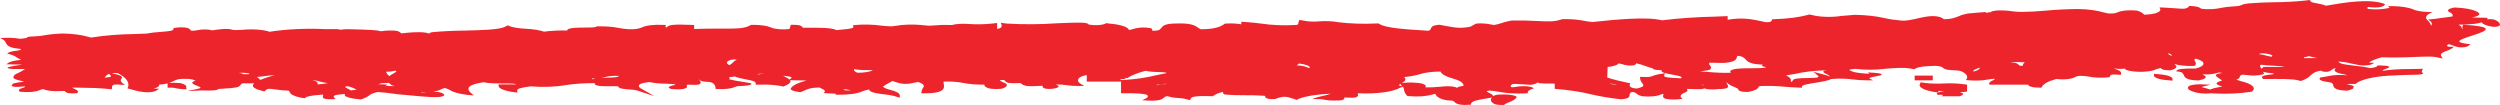 <svg xmlns="http://www.w3.org/2000/svg" width="405" height="17" viewBox="0 0 405 17" fill="none"><path d="M242.055 16.827C242.165 16.883 242.34 16.929 242.556 16.96C242.771 16.991 243.019 17.004 243.265 16.999L243.673 16.999L243.766 16.895C243.94 16.787 244.152 16.683 244.398 16.584C245.085 16.341 245.532 16.059 245.7 15.763C245.706 15.687 245.634 15.611 245.492 15.544C245.242 15.457 244.902 15.389 244.509 15.347C244.116 15.306 243.685 15.293 243.265 15.309C243.018 15.305 242.772 15.319 242.556 15.35C242.341 15.381 242.167 15.428 242.055 15.483C241.987 15.519 241.933 15.557 241.893 15.595C241.867 15.415 241.668 15.239 241.315 15.083C241.06 14.983 240.901 14.87 240.853 14.752C240.979 14.711 241.159 14.682 241.361 14.67C241.87 14.72 242.352 14.785 242.795 14.866C243.38 14.982 244.056 15.067 244.779 15.113C245.501 15.159 246.254 15.166 246.987 15.133L247.496 15.114L247.496 14.983C247.471 14.759 247.764 14.541 248.321 14.367L248.513 14.293L248.344 14.216C248.242 14.158 248.094 14.105 247.908 14.062C247.723 14.018 247.504 13.985 247.265 13.964C246.975 13.951 246.679 13.954 246.393 13.972C246.108 13.99 245.84 14.022 245.608 14.068C245.438 14.091 245.068 14.146 244.976 14.138C244.883 14.13 244.868 14.125 244.714 14.027C244.775 13.71 244.984 13.624 245.107 13.603C245.23 13.581 245.878 13.603 246.525 13.649C246.887 13.675 247.296 13.702 247.727 13.726L247.966 13.738L248.174 13.7C248.416 13.664 248.621 13.614 248.774 13.555C248.926 13.495 249.022 13.427 249.053 13.356C249.14 13.399 249.255 13.438 249.392 13.472C249.903 13.533 250.475 13.554 251.033 13.532C251.311 13.525 251.592 13.528 251.866 13.542C251.876 13.553 251.876 13.566 251.866 13.577L251.866 14.396L252.29 14.428C254.313 14.599 256.157 14.885 257.684 15.262C259.077 15.593 260.672 15.864 262.409 16.064L262.617 16.084L262.825 16.066C263.958 15.964 263.981 15.624 264.004 15.351C264.027 15.077 264.112 14.93 264.466 14.903C264.79 14.93 264.929 15.016 265.16 15.188C265.283 15.329 265.549 15.459 265.931 15.566L266.17 15.599C266.699 15.654 267.291 15.655 267.825 15.603C268.359 15.551 268.795 15.45 269.044 15.319C269.159 15.27 269.299 15.225 269.46 15.184L269.46 15.343C269.383 15.62 269.314 15.902 270.046 16.043C270.35 16.09 270.697 16.118 271.054 16.122C271.412 16.127 271.767 16.108 272.088 16.068L272.582 16.025L272.412 15.886C272.251 15.735 272.217 15.577 272.311 15.423C272.405 15.268 272.626 15.12 272.959 14.989C273.117 14.922 273.244 14.851 273.337 14.778C273.382 14.7 273.382 14.621 273.337 14.543L273.291 14.4C273.53 14.4 273.861 14.416 274.061 14.424C274.986 14.459 275.718 14.486 276.042 14.349L276.127 14.308C276.221 14.362 276.37 14.408 276.558 14.441C276.849 14.476 277.167 14.492 277.488 14.489C277.808 14.486 278.121 14.464 278.4 14.424C278.601 14.431 278.806 14.427 279 14.412C279.194 14.397 279.374 14.372 279.525 14.338C280.103 14.189 279.972 13.947 279.818 13.667C279.736 13.548 279.695 13.428 279.695 13.307C279.918 13.592 280.361 13.864 280.997 14.105C281.185 14.176 281.348 14.252 281.483 14.33C281.538 14.378 281.571 14.427 281.583 14.476C281.645 14.61 281.776 14.889 282.947 14.889L283.202 14.889L283.371 14.854C283.8 14.769 284.153 14.663 284.408 14.541C284.663 14.419 284.814 14.286 284.851 14.148C284.847 14.074 284.936 14.001 285.105 13.941C286.464 13.886 287.856 13.925 289.136 14.052C289.818 14.112 290.519 14.155 291.232 14.183L291.918 14.209L291.918 14.033L291.918 14.015C291.918 13.755 293.028 13.575 294.23 13.386C295.247 13.219 296.295 13.049 296.611 12.799L297.058 12.774C298.075 12.702 299.161 12.733 300.087 12.861C300.833 12.957 301.655 13.009 302.492 13.012L303.44 13.012L302.993 12.801C302.63 12.641 302.993 12.539 303.925 12.361C304.442 12.267 304.966 12.185 304.811 12.03C304.657 11.876 304.156 11.835 303.571 11.79L302.6 11.731L302.823 11.947C301.874 11.917 300.983 11.815 300.264 11.655L300.164 11.606C299.594 11.411 299.555 11.335 299.632 11.297C299.71 11.26 300.01 11.196 300.526 11.153C301.287 11.249 302.128 11.298 302.978 11.297C303.828 11.295 304.665 11.242 305.42 11.143C306.962 11.018 308.333 10.899 309.551 11.112L310.106 11.209L310.399 11.057C310.846 10.828 311.84 10.705 313.528 10.666C313.85 10.681 314.144 10.722 314.369 10.782C314.593 10.843 314.736 10.92 314.776 11.002C314.961 11.141 315.223 11.352 316.318 11.368C316.586 11.369 316.851 11.386 317.093 11.415C317.335 11.445 317.549 11.487 317.72 11.54C318.588 11.937 318.882 12.399 318.553 12.846L318.491 12.969L318.953 13.002C319.463 13.053 320.018 13.069 320.56 13.048C321.102 13.027 321.611 12.969 322.036 12.881C322.361 12.811 322.766 12.769 323.192 12.762C323.15 12.865 323.01 12.963 322.784 13.049C322.41 13.209 322.223 13.392 322.244 13.577L322.283 13.714L328.564 13.714C328.566 13.781 328.613 13.847 328.702 13.909C328.811 13.987 329.006 14.054 329.263 14.104C329.52 14.154 329.829 14.183 330.151 14.189L330.699 14.205L330.791 14.068C331.009 13.594 331.819 13.15 333.103 12.801C333.378 12.835 333.678 12.854 333.984 12.857C334.29 12.86 334.595 12.847 334.88 12.818C335.164 12.79 335.423 12.746 335.638 12.691C335.854 12.636 336.022 12.57 336.132 12.498C336.371 12.39 336.525 12.328 336.756 12.302C337.042 12.287 337.338 12.288 337.621 12.307C337.904 12.326 338.165 12.362 338.382 12.412C338.808 12.499 339.318 12.557 339.86 12.578C340.402 12.599 340.956 12.582 341.465 12.531L341.773 12.514L341.773 12.414C341.819 12.31 341.881 12.136 342.143 12.085C342.392 12.062 342.665 12.062 342.914 12.085L343.569 12.122L343.615 11.952C343.661 11.804 343.59 11.655 343.406 11.513C343.222 11.372 342.929 11.242 342.544 11.129L342.428 11.086C342.917 11.156 343.49 11.178 344.039 11.149C344.153 11.145 344.267 11.139 344.378 11.131C344.337 11.164 344.314 11.198 344.309 11.233L344.309 11.303L344.517 11.348C344.807 11.447 345.195 11.525 345.641 11.575C346.088 11.624 346.577 11.643 347.061 11.63C347.545 11.617 348.008 11.572 348.402 11.499C348.797 11.427 349.11 11.33 349.31 11.217C349.529 11.145 349.766 11.076 350.019 11.012C350.112 11.166 350.351 11.379 351.353 11.385L351.63 11.385L351.807 11.332C352.175 11.223 352.421 11.092 352.523 10.95C352.624 10.809 352.577 10.664 352.385 10.529C352.331 10.477 352.29 10.425 352.262 10.373C352.59 10.48 353.022 10.566 353.515 10.62C354.008 10.674 354.548 10.695 355.083 10.681L355.476 10.681L355.615 10.589C355.776 10.396 355.776 10.196 355.615 10.003C355.538 9.837 355.414 9.583 355.615 9.526C355.648 9.519 355.688 9.515 355.73 9.514C356.13 9.619 356.444 9.743 356.655 9.879C356.865 10.015 356.967 10.16 356.956 10.306C356.968 10.453 356.864 10.599 356.65 10.736C356.435 10.873 356.115 10.997 355.707 11.102C355.507 11.102 355.291 11.102 355.075 11.102C354.166 11.102 352.763 11.119 352.609 11.45L352.547 11.559L352.956 11.604C353.549 11.669 353.665 11.915 353.773 12.175C353.935 12.525 354.127 12.957 355.884 13.022L356.17 13.032L356.37 12.979C356.849 12.883 357.174 12.746 357.286 12.594C357.398 12.442 357.289 12.285 356.979 12.152L356.801 12.033C357.03 12.055 357.273 12.066 357.518 12.064C357.906 12.047 358.276 12.01 358.605 11.955C358.934 11.9 359.215 11.829 359.429 11.745L359.476 11.731C359.637 11.772 359.821 11.805 360.023 11.831C359.716 11.855 359.447 11.903 359.252 11.968C358.667 12.164 359.106 12.447 359.514 12.713C359.71 12.829 359.863 12.949 359.969 13.073C359.667 13.134 359.429 13.213 359.276 13.303C359.123 13.393 359.059 13.491 359.09 13.589C359.18 13.709 359.396 13.821 359.715 13.913C359.83 13.953 360 14.011 360.038 14.001C359.847 14.05 359.635 14.094 359.406 14.13C358.839 14.227 358.367 14.356 358.027 14.506C357.793 14.407 357.502 14.318 357.164 14.242C356.963 14.197 356.724 14.142 356.717 14.115C356.709 14.087 356.717 14.048 357.287 13.919L358.119 13.724L356.986 13.675C356.559 13.642 356.101 13.646 355.682 13.686C355.264 13.726 354.91 13.8 354.674 13.896C354.43 14.064 354.373 14.246 354.509 14.422C354.645 14.598 354.969 14.761 355.445 14.893C355.718 14.997 356.115 15.076 356.578 15.12C357.041 15.162 357.546 15.167 358.019 15.132L358.351 15.102L358.474 15.141L358.728 15.141C360.787 15.25 362.932 15.151 364.709 14.866L364.832 14.836L364.87 14.793C365.193 14.508 365.199 14.207 364.889 13.921C364.579 13.636 363.965 13.377 363.113 13.174C362.82 13.088 362.543 13.004 362.296 12.916C362.656 12.775 362.846 12.61 362.844 12.441C362.951 12.189 363.052 12.113 363.337 12.097C363.576 12.116 363.81 12.139 364.038 12.165C364.435 12.23 364.912 12.254 365.376 12.233C365.84 12.213 366.256 12.149 366.543 12.054L366.743 12.007L366.743 11.937C366.743 11.829 366.674 11.726 366.628 11.63C366.949 11.731 367.38 11.807 367.868 11.847C368.354 11.902 368.362 11.907 368.362 11.939C368.362 12.005 368.231 12.029 367.737 12.085C367.5 12.103 367.279 12.134 367.089 12.174C366.898 12.214 366.742 12.264 366.63 12.32C366.518 12.376 366.451 12.438 366.435 12.5C366.419 12.563 366.453 12.626 366.535 12.685L366.651 12.803L367.129 12.803C369.202 12.775 371.313 12.768 372.238 12.998L372.731 13.12L373.117 12.979C373.65 12.756 374.038 12.512 374.265 12.257C374.658 11.899 375.036 11.585 375.984 11.444C376.169 11.559 376.392 11.639 376.816 11.639C377.24 11.639 377.502 11.507 377.641 11.381C377.756 11.286 377.957 11.11 378.219 11.086C378.286 11.08 378.359 11.08 378.427 11.086C378.17 11.246 378.138 11.424 378.335 11.59C378.533 11.755 378.949 11.898 379.513 11.995C379.827 12.05 380.09 12.121 380.284 12.205C379.779 12.145 379.214 12.125 378.664 12.148C378.113 12.171 377.604 12.236 377.201 12.334C376.844 12.404 376.471 12.469 376.084 12.529L375.876 12.562L375.83 12.625C375.699 12.753 375.751 12.89 375.978 13.009C376.206 13.129 376.593 13.224 377.07 13.278C377.333 13.312 377.558 13.361 377.725 13.423C377.9 13.554 377.988 13.692 377.987 13.831C378.072 14.164 378.203 14.613 380.03 14.676L380.315 14.676L380.508 14.623C380.77 14.553 380.986 14.472 381.147 14.385L381.217 14.31C381.225 14.206 381.255 14.103 381.309 13.999L381.309 13.949L381.201 13.906C380.927 13.806 380.598 13.716 380.222 13.64L380.153 13.624C380.467 13.594 380.808 13.585 381.14 13.599L381.571 13.599L381.733 13.497L381.856 13.397C382.277 13.124 382.944 12.88 383.805 12.684C384.666 12.488 385.695 12.346 386.812 12.269C388.407 12.176 390.032 12.12 391.667 12.099L391.929 12.079L392.561 11.972L392.438 11.792C392.333 11.669 392.312 11.543 392.376 11.418L392.438 11.327L392.53 11.143L391.806 11.162C391.22 11.176 390.711 11.182 390.264 11.188C388.75 11.177 387.254 11.277 385.956 11.475C386.031 11.346 386.244 11.224 386.573 11.123C386.889 11.01 387.22 10.893 386.981 10.771C386.742 10.65 386.211 10.623 385.702 10.611L385.178 10.599L385.085 10.73C384.978 10.879 384.592 10.957 383.976 11.039C383.265 10.864 382.409 10.73 381.471 10.648C379.93 10.472 378.943 10.339 378.835 9.966C379.67 10.027 380.421 10.146 381.001 10.31C381.771 10.48 382.442 10.64 383.22 10.605C383.463 10.59 383.689 10.56 383.879 10.519C384.069 10.477 384.218 10.425 384.315 10.367L384.631 10.187L383.86 10.155C383.683 10.024 384.947 9.502 385.841 9.281C387.598 9.334 389.377 9.315 391.112 9.227C392.653 9.168 393.964 9.115 394.549 9.238L395.713 9.479L395.49 9.104C395.38 8.953 395.402 8.798 395.552 8.65C395.702 8.502 395.978 8.364 396.36 8.245C396.783 8.096 397.108 7.931 397.324 7.756L397.532 7.573L396.761 7.573C396.545 7.573 396.453 7.475 396.437 7.422C396.4 7.328 396.499 7.233 396.715 7.156C396.949 7.214 397.151 7.28 397.316 7.352C397.748 7.524 398.195 7.702 398.904 7.674C399.613 7.647 399.875 7.453 400.083 7.283L400.214 7.162L399.767 7.109C398.996 7.017 398.565 6.914 398.457 6.789C398.141 6.519 399.428 6.116 400.507 5.76C401.825 5.324 403.104 4.917 402.572 4.544C402.256 4.313 401.301 4.153 399.659 4.049L399.019 4.01L398.95 4.176C398.913 4.284 398.9 4.391 398.911 4.499C398.932 4.588 398.932 4.676 398.911 4.765C398.85 4.661 398.827 4.569 398.796 4.503C398.779 4.324 398.588 4.15 398.241 3.995C399.181 4.006 400.116 3.957 400.961 3.852C401.399 3.79 401.782 3.706 402.087 3.605C402.087 3.633 402.04 3.654 402.087 3.682C402.168 3.817 402.369 3.946 402.673 4.06C402.977 4.173 403.377 4.268 403.844 4.337C403.974 4.349 404.116 4.352 404.253 4.345C404.39 4.338 404.515 4.321 404.614 4.296C404.9 4.205 405.035 4.089 404.992 3.973C404.979 3.715 404.714 3.462 404.221 3.236C404.122 3.183 403.948 3.142 403.734 3.12C403.52 3.098 403.281 3.098 403.065 3.119L402.965 3.134L402.904 3.152C402.904 3.132 402.973 3.117 402.973 3.095L402.973 3.003L402.927 2.888L402.472 2.872C402.187 2.872 401.878 2.86 401.57 2.859C401.191 2.862 400.812 2.851 400.445 2.827C400.879 2.756 401.222 2.654 401.43 2.533C401.638 2.413 401.703 2.28 401.616 2.151C401.43 1.92 400.974 1.71 400.309 1.546C399.644 1.382 398.8 1.272 397.886 1.232L397.594 1.218L397.37 1.271C396.956 1.36 396.681 1.484 396.597 1.62C396.512 1.756 396.622 1.895 396.908 2.012C397.305 2.217 397.432 2.45 397.27 2.675C396.703 2.736 396.157 2.808 395.636 2.892C395.081 2.98 394.496 3.054 393.887 3.115L393.37 3.16L393.517 3.293C393.965 3.569 394.073 3.873 393.825 4.165C393.766 3.893 393.611 3.624 393.362 3.359C393.092 3.163 392.979 2.955 393.029 2.747C393.08 2.54 393.293 2.337 393.655 2.151L394.079 1.955L393.208 1.932C392.731 1.912 392.278 1.864 391.884 1.793C391.49 1.722 391.166 1.629 390.935 1.521C390.599 1.371 390.123 1.244 389.547 1.152C388.972 1.06 388.315 1.005 387.636 0.993L386.866 0.993L387.074 1.189C387.174 1.255 386.835 1.331 386.634 1.369C386.227 1.444 385.751 1.492 385.251 1.508C384.752 1.524 384.244 1.508 383.775 1.461C383.675 1.443 383.374 1.39 383.575 1.169L383.575 1.132C383.705 1.139 383.834 1.148 383.96 1.159C384.209 1.191 384.483 1.208 384.762 1.208C385.04 1.208 385.315 1.191 385.563 1.159C385.818 1.102 386.019 1.03 386.153 0.951C386.286 0.871 386.348 0.785 386.334 0.698L386.334 0.643L386.203 0.6C383.744 -0.266 379.644 0.436 376.955 0.901L376.816 0.925C376.484 0.78 376.019 0.657 375.46 0.567C374.805 0.448 374.404 0.371 374.304 0.196L374.188 -1.63563e-05L373.479 0.088C371.868 0.259 370.146 0.352 368.4 0.364C367 0.379 365.613 0.442 364.277 0.549C363.824 0.592 363.447 0.675 363.214 0.782C362.936 0.903 362.751 0.978 362.397 0.993C361.413 1.039 360.488 1.144 359.699 1.3C359.332 1.383 358.888 1.441 358.408 1.47C357.929 1.498 357.429 1.494 356.956 1.461C356.717 1.461 356.655 1.441 356.439 1.314C356.365 1.238 356.214 1.169 356.002 1.113C355.79 1.057 355.523 1.015 355.229 0.993L354.667 0.96L354.536 1.107C354.488 1.217 354.286 1.32 353.965 1.396C353.634 1.445 352.979 1.396 352.278 1.335C351.719 1.286 351.144 1.25 350.559 1.228L349.85 1.202L349.904 1.384C350.008 1.516 350.001 1.651 349.884 1.782C349.767 1.913 349.543 2.036 349.226 2.143C348.726 2.276 348.058 2.361 347.338 2.381C347.222 2.156 346.876 1.943 346.336 1.762L346.212 1.713L345.989 1.699C345.445 1.65 344.848 1.652 344.311 1.706C343.773 1.76 343.332 1.862 343.068 1.992C342.659 2.141 342.428 2.225 341.527 2.176C341.226 2.114 340.949 2.047 340.671 1.981C340.171 1.83 339.557 1.706 338.864 1.617C338.172 1.528 337.415 1.476 336.64 1.462C334.842 1.477 333.064 1.565 331.377 1.724C330.105 1.846 328.765 1.916 327.408 1.932C326.864 1.924 326.336 1.883 325.866 1.812C325.181 1.701 324.353 1.661 323.554 1.701C323.271 1.722 323.015 1.762 322.812 1.816C322.609 1.87 322.467 1.937 322.398 2.01L322.252 1.975L321.843 2.078L321.566 1.953C321.427 1.969 320.965 2.004 320.464 2.041C319.888 2.078 319.326 2.127 318.784 2.188C318.193 2.299 317.71 2.443 317.374 2.608C316.603 2.911 316.033 3.117 314.907 3.113C314.684 2.917 314.314 2.688 313.536 2.626C312.572 2.548 311.647 2.757 310.669 2.978C309.813 3.173 308.85 3.388 308.125 3.345C307.071 3.257 306.1 3.115 305.274 2.927C303.995 2.624 302.349 2.439 300.604 2.403L300.519 2.403L300.426 2.403C299.586 2.462 298.885 2.528 298.276 2.585C297.541 2.704 296.666 2.753 295.801 2.726C294.937 2.698 294.138 2.594 293.544 2.432L293.113 2.34L292.743 2.448C291.355 2.812 289.515 3.043 287.533 3.103L287.055 3.128L287.055 3.24C287.009 3.345 286.947 3.519 286.677 3.57C286.476 3.595 286.246 3.6 286.03 3.586L285.583 3.49C283.741 3.099 282.354 2.792 279.88 3.197L279.88 2.61L277.776 2.694C274.807 2.757 271.911 2.96 269.237 3.293C266.786 2.651 261.53 3.197 258.363 3.527L257.993 3.566C257.492 3.521 257.023 3.455 256.605 3.371C255.7 3.178 254.54 3.081 253.361 3.099L253.107 3.099L252.945 3.152C251.758 3.543 250.895 3.494 249.161 3.41C247.807 3.332 246.415 3.305 245.03 3.33L244.868 3.33L244.737 3.353C244.12 3.474 243.575 3.616 243.119 3.776C242.837 3.883 242.473 3.976 242.047 4.047C241.855 4.027 241.676 3.999 241.516 3.965C241.241 3.897 240.906 3.846 240.539 3.817C240.172 3.788 239.783 3.782 239.404 3.799C239.096 3.817 239.049 3.842 238.633 4.084L238.248 4.305C236.784 4.648 235.705 4.485 234.202 4.2C233.917 4.145 233.655 4.094 233.431 4.053L233.169 4.01L232.884 4.041C231.99 4.143 231.882 4.407 231.805 4.628C231.705 4.884 231.605 4.958 231.304 4.976L230.641 4.933C227.505 4.738 224.545 4.542 223.482 3.895L223.312 3.795L222.888 3.805C220.821 3.905 218.68 3.832 216.792 3.596C216.34 3.511 215.815 3.455 215.26 3.432C214.704 3.409 214.136 3.42 213.602 3.465C213.214 3.5 212.797 3.509 212.391 3.49C211.986 3.472 211.606 3.428 211.289 3.361L210.519 3.222L210.403 3.463C210.365 3.535 210.357 3.613 210.342 3.693C210.342 3.957 210.234 4.032 209.925 4.043C208.024 4.16 206.019 4.081 204.346 3.824C203.557 3.717 202.721 3.633 201.856 3.574L201.086 3.529L201.086 3.725C201.108 3.797 201.108 3.87 201.086 3.942C200.756 3.875 200.37 3.829 199.959 3.807C199.547 3.784 199.12 3.786 198.712 3.813L198.435 3.834L198.334 3.905C197.641 4.388 196.724 4.716 194.55 4.743C194.352 4.652 194.186 4.557 194.057 4.458C193.595 4.145 192.955 3.715 190.566 3.807C188.678 3.807 188.369 4.212 188.138 4.513C187.876 4.853 187.699 4.982 186.867 4.98L186.697 4.98C186.671 4.933 186.655 4.885 186.651 4.837C186.651 4.708 186.651 4.587 186.219 4.528C184.878 4.333 184.038 4.564 183.437 4.734C183.264 4.784 183.079 4.832 182.882 4.876C182.851 4.639 182.53 4.41 181.964 4.221C181.398 4.032 180.615 3.892 179.722 3.821L179.214 3.752L178.944 3.881C178.746 3.96 178.451 4.021 178.103 4.052C177.756 4.084 177.377 4.086 177.025 4.057C176.54 4.028 176.331 3.967 176.331 3.95C176.334 3.912 176.305 3.876 176.245 3.842C176.185 3.808 176.096 3.778 175.985 3.754C175.314 3.609 173.842 3.662 171.099 3.778C168.482 3.962 165.726 3.975 163.083 3.817L162.105 3.688L162.236 3.963C162.421 4.442 162.005 4.618 161.534 4.689L161.534 3.725L160.764 3.811C159.581 3.946 158.25 3.975 156.995 3.891C156.515 3.845 155.991 3.836 155.49 3.865C154.99 3.894 154.534 3.96 154.182 4.055C153.953 4.054 153.724 4.05 153.496 4.041C153.17 4.027 152.836 4.027 152.51 4.041C150.537 4.182 150.521 4.18 150.067 4.129C149.762 4.096 149.451 4.067 149.134 4.041C148.46 3.983 147.74 3.965 147.034 3.991C146.328 4.016 145.655 4.084 145.073 4.188C144.864 4.227 144.629 4.255 144.379 4.272C143.808 4.251 143.252 4.208 142.73 4.145C142.1 4.055 141.402 4 140.682 3.984C139.962 3.967 139.236 3.99 138.553 4.049L138.152 4.094L138.221 4.204C138.453 4.583 137.751 4.667 136.395 4.79C136.094 4.818 135.794 4.847 135.501 4.882C134.853 4.464 132.58 4.491 130.707 4.491L130.029 4.491L130.029 4.464C129.952 4.311 129.813 4.03 128.65 4.022L128.133 4.022L128.064 4.151C128.064 4.223 128.018 4.303 128.002 4.384C128.002 4.646 127.894 4.72 127.594 4.73C127.086 4.774 126.533 4.77 126.037 4.717C125.541 4.665 125.138 4.569 124.904 4.446C124.626 4.323 124.23 4.22 123.753 4.146C123.276 4.072 122.734 4.03 122.176 4.024L121.667 4.024L121.521 4.114C120.604 4.648 119.247 4.644 116.781 4.636C115.333 4.622 113.882 4.643 112.45 4.698L112.45 4.049L111.972 4.03C109.028 3.899 108.327 4.051 108.072 4.376C108.056 4.403 108.03 4.43 107.995 4.456C107.849 4.417 107.741 4.345 107.826 4.192L107.903 4.049L107.34 4.028C106.681 3.993 105.995 4.014 105.39 4.089C104.784 4.164 104.294 4.287 103.995 4.44C103.441 4.636 103.071 4.781 101.83 4.732C101.27 4.693 100.745 4.627 100.289 4.536C99.383 4.346 98.226 4.25 97.052 4.268L96.666 4.268L96.543 4.358C96.412 4.456 95.595 4.46 94.801 4.464C93.653 4.464 92.088 4.477 91.896 4.855L91.896 4.945C90.599 4.911 89.291 4.974 88.135 5.127C87.398 4.879 86.323 4.71 85.122 4.653C84.233 4.61 83.422 4.496 82.809 4.327L82.255 4.108L81.808 4.341C80.883 4.82 77.954 4.89 75.126 4.96C73.394 4.974 71.681 5.059 70.055 5.211C69.893 5.234 69.761 5.269 69.672 5.311C69.584 5.353 69.543 5.4 69.554 5.447C69.394 5.381 69.175 5.326 68.914 5.285C67.766 5.109 66.155 5.285 65.192 5.387L65.038 5.404L64.938 5.332C64.675 5.136 64.475 4.992 63.943 4.964C63.58 4.94 63.201 4.935 62.83 4.95C62.459 4.966 62.106 5.001 61.793 5.054L61.708 5.07C61.631 5.054 61.562 5.035 61.5 5.015C61.184 4.915 60.367 4.82 56.66 4.732L56.491 4.732C56.255 4.722 56.015 4.725 55.784 4.74C55.554 4.756 55.338 4.782 55.15 4.82L55.034 4.784C54.757 4.696 54.264 4.704 53.331 4.724C53.108 4.724 52.915 4.734 52.815 4.724C49.662 4.566 46.391 4.717 43.659 5.146C43.184 4.977 42.498 4.853 41.712 4.795C40.926 4.738 40.086 4.749 39.328 4.827C38.287 4.888 37.856 4.9 37.455 4.777C36.754 4.56 35.282 4.777 34.372 4.919C34.239 4.875 34.07 4.839 33.877 4.812C33.683 4.786 33.47 4.771 33.251 4.767C33.032 4.763 32.813 4.771 32.608 4.791C32.402 4.811 32.216 4.841 32.06 4.88C31.914 4.915 31.74 4.942 31.55 4.958C31.36 4.975 31.158 4.981 30.958 4.976L30.904 4.91C30.796 4.749 30.634 4.519 29.933 4.45C29.678 4.425 29.4 4.417 29.129 4.428C28.858 4.439 28.604 4.468 28.392 4.513L28.091 4.558L28.091 4.646C28.215 4.992 27.421 5.062 25.949 5.176C25.151 5.22 24.403 5.31 23.76 5.438C23.151 5.465 22.527 5.488 21.91 5.51C19.373 5.54 16.912 5.738 14.766 6.083C14.581 6.04 14.396 5.993 14.204 5.946C13.695 5.794 13.07 5.67 12.367 5.581C11.663 5.491 10.896 5.439 10.111 5.428C9.054 5.461 8.047 5.561 7.183 5.719C6.703 5.816 6.127 5.878 5.518 5.897C4.747 5.907 4.362 5.983 4.3 6.155C3.368 6.31 3.268 6.292 3.052 6.257C2.42 6.145 1.639 6.1 0.879 6.134L-4.74218e-07 6.151L0.408 6.347C0.688 6.524 0.862 6.711 0.925 6.902C1.117 7.262 1.31 7.633 2.466 7.811L3.36 7.934C3.491 8.106 3.121 8.155 2.589 8.233C2.275 8.267 1.993 8.317 1.764 8.381C1.535 8.445 1.364 8.52 1.264 8.603L1.171 8.691L1.449 8.754C2.013 8.902 2.432 9.081 2.674 9.278C2.881 9.424 3.139 9.565 3.445 9.7C2.934 9.735 2.468 9.802 2.09 9.896C1.712 9.99 1.435 10.107 1.287 10.236L1.048 10.406L1.757 10.431C2.035 10.431 2.351 10.443 2.659 10.445C2.986 10.446 3.313 10.452 3.638 10.464C2.754 10.564 1.966 10.711 1.326 10.895L1.187 10.994L1.341 11.063C1.665 11.2 2.366 11.19 3.114 11.178C3.426 11.167 3.742 11.167 4.054 11.178C3.799 11.381 3.466 11.578 3.06 11.765C2.38 12.024 2.075 12.335 2.196 12.645C2.373 12.818 2.779 12.97 3.345 13.077C3.564 13.124 3.761 13.178 3.93 13.237C3.286 13.292 2.701 13.385 2.22 13.507C1.865 13.747 1.734 13.915 2.127 14.017C2.52 14.119 3.052 14.074 3.476 14.037C3.638 14.021 3.946 13.996 3.984 13.99C4.018 14.006 4.037 14.024 4.038 14.043C4.037 14.079 4.005 14.116 3.945 14.149C3.886 14.183 3.799 14.213 3.692 14.238C3.417 14.307 3.221 14.394 3.123 14.489C3.025 14.584 3.03 14.683 3.137 14.778L3.214 14.86L3.537 14.881C4.066 14.936 4.656 14.938 5.189 14.886C5.722 14.834 6.156 14.732 6.404 14.602C6.545 14.533 6.759 14.475 7.021 14.435C7.266 14.564 7.683 14.665 8.197 14.723C8.711 14.78 9.288 14.789 9.826 14.748C10.042 14.748 10.412 14.731 10.52 14.748C10.509 14.809 10.552 14.87 10.643 14.926C10.735 14.982 10.875 15.032 11.052 15.073C11.21 15.099 11.389 15.117 11.577 15.124C11.765 15.131 11.956 15.128 12.138 15.114L12.539 15.092L12.585 14.989C12.711 14.784 12.527 14.574 12.069 14.402C11.901 14.335 11.776 14.261 11.699 14.183C12.346 14.195 12.87 14.205 13.333 14.211C14.709 14.211 16.075 14.274 17.363 14.396L18.088 14.469L18.142 14.273L18.142 14.13C18.142 13.96 18.196 13.769 18.473 13.712C18.717 13.686 18.991 13.682 19.244 13.702L20.246 13.759L19.914 13.513C19.562 13.272 19.474 13.012 19.66 12.76C19.796 12.635 19.797 12.503 19.661 12.378C19.525 12.253 19.259 12.14 18.889 12.05L18.088 11.851C18.385 11.819 18.712 11.811 19.028 11.825C20.518 12.578 21.092 13.426 20.677 14.261L20.677 14.336L20.901 14.385C21.028 14.414 21.146 14.447 21.255 14.48C21.98 14.688 23.074 14.999 24.199 14.938C24.8 14.905 25.255 14.776 25.533 14.547L25.748 14.373L25.032 14.357L24.885 14.357L25.001 14.316C25.295 14.235 25.516 14.138 25.649 14.033C25.782 13.927 25.824 13.816 25.771 13.706C26.305 13.682 26.79 13.613 27.151 13.511L27.151 14.197L27.737 14.197C27.875 14.198 28.01 14.207 28.135 14.222C28.259 14.237 28.37 14.259 28.461 14.285C28.737 14.353 29.076 14.402 29.448 14.428L30.218 14.475L30.157 14.142C30.216 14.028 30.177 13.912 30.044 13.801C29.912 13.691 29.687 13.589 29.386 13.503C29.132 13.46 28.843 13.432 28.54 13.421C28.237 13.409 27.929 13.415 27.637 13.438L27.367 13.452C27.63 13.364 27.857 13.268 28.045 13.168C28.569 12.899 28.916 12.721 30.426 12.777C31.028 12.807 31.328 12.906 31.675 13.073C30.619 13.374 31.374 13.679 31.898 13.888C32.569 14.148 32.739 14.248 32.022 14.398L30.334 14.754L32.492 14.655C32.727 14.647 32.965 14.647 33.201 14.655C33.591 14.673 33.99 14.673 34.38 14.655C34.629 14.646 34.861 14.618 35.046 14.574C35.231 14.531 35.359 14.474 35.413 14.412C35.711 14.384 36.018 14.363 36.33 14.348C37.048 14.322 37.733 14.255 38.334 14.152C38.698 14.041 38.917 13.905 38.958 13.761C39.143 13.499 39.243 13.479 39.79 13.497L41.2 13.497C40.939 13.688 40.888 13.893 41.05 14.091C41.213 14.288 41.585 14.471 42.125 14.619L42.819 14.815L43.112 14.561C43.22 14.469 43.351 14.408 43.482 14.394C43.728 14.367 44.314 14.445 44.784 14.51C45.381 14.606 46.06 14.665 46.765 14.682C46.842 14.76 46.896 14.84 46.958 14.92C46.982 15.095 47.156 15.265 47.466 15.421C47.776 15.577 48.215 15.713 48.753 15.822L49.385 15.912L49.593 15.736C49.918 15.598 50.418 15.491 51.011 15.435C51.431 15.384 51.874 15.347 52.329 15.323C52.361 15.395 52.361 15.468 52.329 15.54C52.275 15.72 52.221 15.91 52.722 16.019C52.868 16.049 53.041 16.069 53.225 16.078C53.409 16.087 53.599 16.084 53.778 16.07L54.364 16.037L54.21 15.89C53.709 15.431 54.441 15.36 55.635 15.241L55.859 15.22L55.859 15.486C56.002 15.62 56.276 15.742 56.654 15.843C57.032 15.943 57.503 16.018 58.025 16.06L58.441 16.111L58.733 16.019C59.187 15.855 59.541 15.675 59.782 15.483C59.999 15.263 60.471 15.063 61.138 14.911C61.997 14.959 62.819 15.042 63.573 15.157C64.178 15.251 64.835 15.322 65.523 15.366C65.879 15.393 66.229 15.424 66.571 15.46C68.822 15.681 70.756 15.851 71.604 15.634C71.809 15.571 71.934 15.493 71.965 15.412C71.995 15.33 71.928 15.248 71.773 15.177C71.712 15.117 71.603 15.061 71.453 15.012C71.303 14.963 71.116 14.923 70.903 14.893C70.659 14.867 70.394 14.858 70.132 14.866C70.707 14.768 71.167 14.633 71.465 14.475C71.632 14.393 71.839 14.316 72.082 14.248C72.403 14.363 72.686 14.485 72.929 14.611C73.422 14.943 74.407 15.213 75.673 15.362L76.76 15.46L76.421 15.18C75.303 14.263 75.904 13.679 78.386 13.311C79.01 13.507 80.32 13.518 81.415 13.518C82.247 13.518 83.195 13.518 83.503 13.608C83.561 13.626 83.601 13.647 83.619 13.669L80.744 13.669L80.783 13.827C80.728 14.037 80.901 14.247 81.283 14.433C81.665 14.62 82.241 14.776 82.948 14.885L83.85 14.997L83.781 14.744C83.688 14.312 84.605 14.181 85.792 14.013L85.985 13.986C86.917 14.07 87.915 14.097 88.896 14.063C89.876 14.029 90.81 13.935 91.618 13.79C93.048 13.566 94.709 13.454 96.389 13.47C96.329 13.533 96.323 13.598 96.373 13.661C96.422 13.725 96.525 13.785 96.674 13.837C97.19 13.996 98.069 13.978 98.847 13.964C99.317 13.964 99.911 13.945 100.104 13.986C100.171 14.01 100.203 14.039 100.196 14.068C100.258 14.369 101.344 14.459 102.13 14.51C102.48 14.526 102.811 14.563 103.094 14.617L106.03 15.581L104.08 14.469C103.798 14.347 103.614 14.211 103.54 14.071C103.466 13.931 103.503 13.788 103.649 13.651C103.975 13.484 104.548 13.356 105.244 13.296C106 13.462 106.963 13.556 107.964 13.559C108.936 13.587 109.298 13.604 109.421 13.755C108.907 13.83 108.526 13.953 108.358 14.097C108.319 14.146 108.324 14.195 108.372 14.243C108.421 14.291 108.51 14.335 108.635 14.373L108.743 14.412L108.92 14.428C109.203 14.46 109.512 14.475 109.822 14.472C110.133 14.469 110.436 14.448 110.708 14.41C110.951 14.352 111.13 14.279 111.226 14.198C111.322 14.117 111.332 14.031 111.255 13.949C111.245 13.87 111.269 13.791 111.325 13.714C111.471 13.714 111.671 13.726 111.81 13.73C112.496 13.753 113.097 13.775 113.352 13.642C113.566 13.45 113.566 13.247 113.352 13.055C113.269 12.945 113.226 12.833 113.221 12.721C113.267 12.953 113.444 13.237 114.623 13.253C114.993 13.253 115.879 13.368 115.926 14.281L115.926 14.406L116.419 14.426C116.929 14.451 117.458 14.433 117.924 14.375C118.391 14.317 118.769 14.221 119.001 14.103C119.143 14.044 119.32 13.991 119.525 13.945C119.671 13.945 119.818 13.933 119.979 13.927C120.573 13.908 121.667 13.87 121.706 13.579L121.706 13.491L121.467 13.446C121.035 13.364 120.581 13.294 120.11 13.221C119.361 13.118 118.68 12.986 118.091 12.83C118.182 12.776 118.229 12.717 118.229 12.658C118.229 12.599 118.182 12.541 118.091 12.486C118.442 12.48 118.776 12.447 119.047 12.39C119.474 12.573 120.062 12.727 120.765 12.842C121.69 13.016 122.43 13.155 122.43 13.499L122.43 13.55L122.43 13.712L123.062 13.712C124.222 13.67 125.402 13.739 126.368 13.908L126.9 14.025L127.247 13.868C127.89 13.605 128.161 13.294 128.018 12.987L128.48 13.002C128.787 13.012 129.096 13.017 129.405 13.018C129.83 13.009 130.257 13.025 130.653 13.065C129.165 13.422 128.244 13.904 128.064 14.422C128.107 14.511 128.228 14.596 128.419 14.672C128.61 14.747 128.865 14.811 129.166 14.858L129.675 14.94L130.26 14.688C130.877 14.41 131.37 14.187 132.757 14.175C132.867 14.247 132.998 14.316 133.15 14.383C133.368 14.463 133.516 14.555 133.585 14.65C133.654 14.746 133.642 14.845 133.551 14.94L133.443 15.071L133.944 15.11C134.182 15.126 134.424 15.137 134.669 15.143C135.378 15.167 135.385 15.182 135.385 15.208L135.385 15.343L135.909 15.343C136.674 15.352 137.435 15.307 138.103 15.212C138.771 15.117 139.32 14.976 139.686 14.805C139.991 14.687 140.371 14.582 140.811 14.494C140.811 14.987 142.175 15.153 143.292 15.29C143.835 15.343 144.33 15.423 144.749 15.525L145.766 15.83L145.766 15.438C145.755 15.273 145.613 15.11 145.349 14.959C145.084 14.808 144.702 14.672 144.225 14.559C143.644 14.418 143.23 14.238 143.03 14.04C143.334 13.815 143.694 13.594 144.109 13.38C144.294 13.276 144.456 13.184 144.572 13.116L144.741 13.178C145.574 13.468 146.067 13.569 146.614 13.593C146.861 13.592 147.105 13.578 147.329 13.552C147.554 13.525 147.754 13.488 147.917 13.44C148.167 13.381 148.438 13.327 148.726 13.28C149.152 13.415 149.445 13.575 149.579 13.745C149.713 13.915 149.685 14.091 149.496 14.258C149.412 14.439 149.304 14.664 149.257 14.961L149.257 15.104L149.82 15.104C150.193 15.116 150.571 15.106 150.928 15.076C151.285 15.047 151.612 14.997 151.885 14.932C153.095 14.629 152.964 14.015 152.88 13.563C152.88 13.44 152.826 13.296 152.88 13.217C153.436 13.195 154.004 13.203 154.547 13.241C155.09 13.278 155.596 13.344 156.032 13.434C157.014 13.632 158.249 13.73 159.5 13.712C159.447 13.823 159.488 13.936 159.621 14.042C159.754 14.149 159.975 14.247 160.271 14.33C160.524 14.373 160.813 14.402 161.115 14.414C161.418 14.425 161.727 14.419 162.02 14.396L162.213 14.385L162.344 14.348C162.829 14.2 163.101 14.015 163.113 13.823C163.126 13.631 162.879 13.443 162.413 13.292C161.874 13.041 161.935 13.016 162.12 12.979C162.452 12.944 162.598 12.947 162.629 12.951C162.66 12.955 162.821 13.077 162.86 13.131C162.894 13.243 163.082 13.347 163.392 13.427C163.605 13.458 163.843 13.478 164.089 13.485C164.335 13.491 164.583 13.484 164.818 13.464C164.956 13.464 165.164 13.448 165.288 13.446C165.357 13.481 165.434 13.544 165.503 13.589C165.606 13.709 165.845 13.818 166.189 13.904C166.474 13.939 166.784 13.959 167.101 13.963C167.417 13.967 167.734 13.955 168.031 13.927C168.319 13.91 168.614 13.901 168.91 13.9C168.91 13.927 168.91 13.97 168.91 14.001C168.876 14.067 168.901 14.133 168.984 14.195C169.067 14.258 169.205 14.315 169.388 14.361C169.527 14.385 169.687 14.401 169.854 14.406C170.021 14.412 170.191 14.408 170.351 14.394L170.521 14.375C170.753 14.349 170.959 14.31 171.121 14.26C171.283 14.211 171.397 14.152 171.453 14.089C171.509 14.027 171.507 13.961 171.445 13.899C171.383 13.836 171.265 13.778 171.099 13.73L171.045 13.706L171.191 13.693C171.735 13.678 172.281 13.714 172.732 13.792C173.356 13.893 174.09 13.941 174.829 13.929L175.661 13.913L175.299 13.718C174.931 13.535 174.71 13.335 174.651 13.13C174.591 12.924 174.694 12.718 174.952 12.523C175.172 12.375 175.554 12.245 176.054 12.15L176.054 13.223L181.611 13.223L181.611 15.106L182.219 15.106C184.061 15.087 185.302 15.175 185.788 15.354C185.944 15.473 185.988 15.599 185.916 15.723C185.843 15.847 185.657 15.964 185.372 16.066L185.032 16.228L185.734 16.277C187.853 16.424 188.285 16.056 188.539 15.837C188.739 15.665 188.855 15.593 189.163 15.577C189.362 15.656 189.623 15.724 189.929 15.776C190.235 15.828 190.581 15.864 190.944 15.88C191.306 15.902 191.645 15.943 191.938 16.002L192.762 16.224L192.932 15.919C193.04 15.724 193.487 15.499 196.015 15.575L196.454 15.591L196.616 15.485C196.931 15.259 197.439 15.054 198.103 14.883C198.103 14.934 198.142 15.002 198.149 15.044C198.149 15.173 198.211 15.286 198.62 15.331C199.622 15.403 200.661 15.435 201.702 15.427C202.794 15.412 203.887 15.446 204.931 15.528C204.962 15.57 204.977 15.612 204.978 15.654C204.947 15.716 204.972 15.78 205.051 15.84C205.13 15.899 205.26 15.954 205.432 16C205.567 16.025 205.724 16.043 205.89 16.05C206.056 16.057 206.226 16.055 206.388 16.043L206.619 16.031L206.75 15.98C207.243 15.785 207.729 15.679 208.091 15.677C208.577 15.677 209.108 15.855 209.502 15.988L210.056 16.183L210.48 15.974C211.066 15.761 211.82 15.58 212.694 15.444C213.568 15.308 214.543 15.219 215.559 15.182C215.236 15.311 214.829 15.426 214.357 15.521C213.934 15.61 213.549 15.71 213.208 15.82L212.553 16.045L213.648 16.045C213.954 16.052 214.241 16.085 214.465 16.139C214.733 16.198 215.049 16.241 215.392 16.266C215.734 16.291 216.094 16.296 216.445 16.281C216.608 16.289 216.776 16.287 216.936 16.277C217.097 16.267 217.248 16.248 217.378 16.223C217.536 16.179 217.653 16.127 217.72 16.07C217.787 16.013 217.801 15.953 217.763 15.894L217.763 15.792C217.902 15.792 218.064 15.804 218.187 15.808C218.773 15.835 219.389 15.863 219.728 15.743C219.974 15.612 220.063 15.465 219.983 15.321C219.946 15.251 219.946 15.179 219.983 15.108L220.06 15.108C221.407 15.183 222.814 15.136 224.04 14.976C225.267 14.817 226.235 14.553 226.78 14.232L227.289 14.037C227.404 14.269 227.435 14.428 227.466 14.584C227.498 14.88 227.648 15.174 227.913 15.462L227.99 15.55L228.329 15.572C228.976 15.636 229.687 15.645 230.357 15.598C231.026 15.551 231.618 15.451 232.044 15.311C232.193 15.27 232.353 15.231 232.522 15.194C232.668 15.763 233.709 16.264 234.919 16.281C235.327 16.281 235.45 16.35 235.689 16.561C235.728 16.638 235.826 16.712 235.978 16.779C236.13 16.846 236.333 16.905 236.575 16.952C236.776 16.978 236.995 16.994 237.22 16.999C237.445 17.003 237.672 16.996 237.886 16.977L238.302 16.948L238.302 16.838C238.34 16.359 239.489 16.17 240.806 15.951C241.107 15.9 241.408 15.849 241.693 15.796C241.376 16.141 241.503 16.502 242.055 16.827ZM320.071 11.495C319.956 11.532 319.792 11.558 319.608 11.567C319.686 11.376 319.986 11.196 320.472 11.049C320.564 11.016 320.664 10.982 320.749 10.947C320.729 11.142 320.494 11.332 320.071 11.495ZM368.192 10.644C369.202 10.695 369.803 10.738 370.073 10.84L366.705 10.84L366.581 10.941C366.483 11.013 366.411 11.086 366.366 11.161L366.366 11.137C366.119 10.805 366.003 10.621 366.289 10.486C366.884 10.565 367.527 10.619 368.192 10.644ZM17.918 12.209C18.149 12.476 17.834 12.506 16.932 12.57L17.109 12.375C17.195 12.229 17.38 12.088 17.656 11.958L17.918 12.209ZM69.037 14.946C68.814 14.969 68.413 15.01 68.328 14.997C68.244 14.983 68.267 14.987 68.205 14.942C68.483 14.948 68.762 14.945 69.037 14.934L69.037 14.946ZM137.227 14.51C137.421 14.555 137.639 14.592 137.875 14.621C137.809 14.629 137.739 14.635 137.666 14.639C137.48 14.651 137.283 14.652 137.095 14.641C136.907 14.63 136.733 14.607 136.588 14.574C136.588 14.561 136.665 14.518 136.934 14.459C137.036 14.47 137.134 14.483 137.227 14.498L137.227 14.51ZM261.499 13.687C261.229 13.649 260.86 13.599 260.613 13.559C260.865 13.553 261.12 13.565 261.345 13.595C261.604 13.625 261.809 13.679 261.923 13.745C261.792 13.72 261.623 13.698 261.499 13.687ZM275.973 13.851L275.749 13.755L275.664 13.722C275.735 13.717 275.809 13.717 275.88 13.722C275.947 13.76 275.978 13.801 275.973 13.843L275.973 13.851ZM295.532 11.473C295.147 11.626 295.494 11.796 295.841 11.978C296.161 12.112 296.361 12.263 296.426 12.42C296.179 12.285 295.834 12.163 295.409 12.06L293.775 11.637L294.438 12.205C294.537 12.255 294.592 12.31 294.598 12.367C294.605 12.423 294.563 12.479 294.477 12.531C294.245 12.619 293.467 12.631 292.789 12.643C292.166 12.64 291.549 12.673 290.985 12.74C290.806 12.78 290.662 12.829 290.564 12.884C290.466 12.939 290.415 12.999 290.415 13.059C290.394 13.122 290.334 13.183 290.238 13.241C290.185 13.244 290.129 13.244 290.076 13.241C290.272 12.889 290.015 12.531 289.344 12.22C289.837 12.146 290.361 12.052 290.885 11.952C292.249 11.629 294.003 11.431 295.864 11.391C295.732 11.412 295.619 11.44 295.532 11.473ZM328.017 10.069C327.793 10.256 327.686 10.45 327.701 10.644C327.555 10.655 327.399 10.655 327.254 10.644C327.146 10.629 327.061 10.541 326.999 10.478C326.973 10.407 326.885 10.337 326.741 10.275C326.597 10.214 326.401 10.161 326.167 10.12C326.013 10.1 325.846 10.087 325.674 10.081C325.897 10.028 326.136 10.038 326.537 10.052C327.022 10.076 327.525 10.082 328.017 10.069ZM374.473 9.207C374.74 9.281 375.04 9.347 375.367 9.403C374.883 9.423 374.392 9.43 373.903 9.422L373.263 9.422L373.263 9.254C373.4 9.247 373.528 9.232 373.641 9.211C373.806 9.18 373.934 9.138 374.011 9.09C374.172 9.126 374.332 9.166 374.473 9.207ZM368.038 8.945C368.113 8.982 368.143 9.024 368.125 9.065C368.107 9.107 368.042 9.146 367.938 9.178C367.646 9.135 367.385 9.081 367.167 9.016C366.831 8.914 366.413 8.831 365.942 8.773C366.027 8.703 366.188 8.642 366.443 8.634C366.796 8.643 367.133 8.677 367.413 8.732C367.694 8.787 367.916 8.861 368.038 8.945ZM351.168 8.619C351.404 8.673 351.586 8.74 351.701 8.816C351.816 8.891 351.861 8.972 351.831 9.053C351.469 8.924 351.239 8.775 351.16 8.619L351.168 8.619ZM281.468 9.037C282.238 9.094 282.485 9.297 282.785 9.624C283.086 9.95 283.518 10.437 285.583 10.457C285.505 10.497 285.459 10.54 285.449 10.585C285.438 10.63 285.463 10.674 285.521 10.717C285.631 10.781 285.836 10.832 286.092 10.859C286.081 10.893 286.03 10.924 285.945 10.949C285.606 11.045 284.627 11.051 283.764 11.057C282.531 11.057 281.259 11.072 280.628 11.301C280.399 11.389 280.283 11.493 280.296 11.598C280.302 11.664 280.333 11.73 280.389 11.794C279.179 11.821 277.961 11.777 276.828 11.667C276.381 11.632 275.919 11.595 275.418 11.565C275.614 11.531 275.82 11.501 276.034 11.475C276.454 11.437 276.809 11.363 277.036 11.266C277.248 11.057 277.248 10.838 277.036 10.629C276.872 10.475 276.835 10.313 276.928 10.155C277.294 10.158 277.66 10.165 278.023 10.177C278.516 10.203 279.025 10.203 279.518 10.177C281.19 9.999 281.29 9.577 281.375 9.268C281.383 9.19 281.419 9.113 281.468 9.037ZM117.868 10.347C117.743 10.232 117.73 10.112 117.831 9.996C117.932 9.879 118.143 9.771 118.446 9.68C118.579 9.658 118.731 9.643 118.891 9.638C119.05 9.633 119.212 9.637 119.363 9.651C119.084 9.805 118.87 9.965 118.723 10.13C118.597 10.273 118.414 10.413 118.176 10.546C118.024 10.486 117.917 10.418 117.86 10.347L117.868 10.347ZM211.706 10.893C211.547 10.812 211.314 10.741 211.028 10.688C210.741 10.634 210.408 10.598 210.056 10.584C210.233 10.489 210.358 10.389 210.426 10.287C210.96 10.346 211.413 10.445 211.726 10.57C212.038 10.695 212.198 10.84 212.183 10.988L212.183 11.037C211.992 10.996 211.836 10.947 211.706 10.893ZM260.436 10.851C260.909 10.802 261.323 10.721 261.637 10.618C261.95 10.516 262.153 10.394 262.224 10.265C262.439 10.31 262.655 10.369 262.825 10.412C263.349 10.549 263.85 10.678 264.436 10.607C264.875 10.56 265.029 10.441 265.06 10.255C265.67 10.386 266.191 10.541 266.601 10.715C266.942 10.841 267.315 10.962 267.719 11.076C267.744 11.083 267.764 11.091 267.777 11.1C267.791 11.109 267.797 11.118 267.796 11.127C267.88 11.307 268.358 11.348 269.029 11.358L269.167 11.358C269.182 11.389 269.182 11.421 269.167 11.452C269.147 11.562 269.26 11.671 269.491 11.765C269.914 11.894 270.413 12.006 270.971 12.097C272.011 12.293 272.636 12.408 272.335 12.684L272.004 12.668C270.177 12.588 269.422 12.523 269.607 12.167L269.746 11.86L268.721 12.027C268.351 12.093 268.041 12.178 267.811 12.277C267.41 12.424 267.187 12.506 266.355 12.472L265.692 12.447L265.692 12.631C265.701 12.906 265.814 13.18 266.031 13.45C266.316 13.853 266.455 14.037 265.16 14.34C264.597 14.306 263.773 14.183 264.066 13.575L264.112 13.493L263.85 13.442C262.564 13.184 261.398 12.891 260.374 12.566L260.436 10.851ZM138.422 11.18C139 11.376 140.202 11.364 141.196 11.362L141.397 11.362C141.208 11.488 140.87 11.597 140.428 11.673C139.987 11.748 139.463 11.787 138.93 11.784C138.681 11.698 138.506 11.6 138.417 11.496C138.328 11.392 138.335 11.284 138.422 11.18ZM39.405 12.015C39.367 11.98 39.304 11.947 39.22 11.917C39.087 11.87 38.898 11.835 38.68 11.817C38.945 11.793 39.229 11.786 39.507 11.797C39.785 11.809 40.047 11.838 40.268 11.882C40.336 11.899 40.379 11.922 40.389 11.946C40.398 11.97 40.375 11.995 40.322 12.015L39.405 12.015ZM57.755 14.557C57.716 14.557 57.601 14.566 57.531 14.57C57.276 14.577 57.04 14.608 56.868 14.656C56.724 14.561 56.554 14.468 56.36 14.379C56.114 14.278 55.957 14.166 55.897 14.048C56.007 14.011 56.165 13.985 56.344 13.974C56.998 14.131 57.481 14.329 57.747 14.547L57.755 14.557ZM62.972 13.446C63.088 13.46 63.173 13.548 63.227 13.612C63.289 13.743 63.542 13.864 63.936 13.951L63.789 13.951C63.324 13.964 62.855 13.935 62.464 13.87L62.749 13.706L62.055 13.669C61.803 13.652 61.537 13.652 61.284 13.669C61.375 13.616 61.495 13.567 61.639 13.522C61.708 13.501 61.816 13.481 61.878 13.483L62.024 13.483L62.171 13.47C62.787 13.413 62.934 13.432 62.965 13.436L62.972 13.446ZM51.859 13.221C52.191 13.325 52.62 13.407 53.108 13.458C52.645 13.567 52.071 13.641 51.451 13.671C51.489 13.421 51.451 13.145 50.68 13.022L50.742 12.996C50.95 12.985 51.559 13.137 51.851 13.211L51.859 13.221ZM41.578 12.482C41.871 12.451 42.195 12.41 42.541 12.367C43.16 12.279 43.825 12.213 44.514 12.171C43.615 12.411 42.815 12.673 42.125 12.953C42.061 12.786 41.873 12.623 41.57 12.472L41.578 12.482ZM96.412 12.732C96.23 12.764 96.068 12.802 95.934 12.846C95.934 12.809 95.896 12.764 95.88 12.705C96.049 12.719 96.227 12.725 96.404 12.723L96.412 12.732ZM100.119 12.439C99.857 12.529 99.125 12.559 98.416 12.584C98.097 12.594 97.781 12.608 97.468 12.627C97.622 12.594 97.776 12.556 97.922 12.519C98.182 12.429 98.538 12.36 98.947 12.32C99.357 12.279 99.803 12.269 100.235 12.291C100.196 12.349 100.211 12.394 100.111 12.429L100.119 12.439ZM127.447 12.339C128.156 12.431 128.503 12.476 127.987 12.822L127.887 12.887C127.705 12.728 127.463 12.574 127.162 12.428L126.838 12.253C127.032 12.282 127.233 12.308 127.44 12.33L127.447 12.339ZM63.088 12.339C62.781 12.107 62.602 11.865 62.556 11.62C62.837 11.62 63.115 11.604 63.368 11.573C63.622 11.543 63.845 11.498 64.02 11.442C64.359 11.53 64.205 11.637 63.735 11.905C63.458 12.041 63.238 12.184 63.08 12.332L63.088 12.339ZM123.779 11.88C123.617 11.907 123.471 11.935 123.332 11.96C123.193 11.986 122.854 12.052 122.854 12.066C122.792 12.046 122.748 12.024 122.723 11.999C123.05 11.946 123.402 11.903 123.771 11.872L123.779 11.88ZM181.472 12.799C181.677 12.812 181.891 12.812 182.096 12.799L182.142 12.799L182.428 12.756L182.135 12.629L182.135 12.617L182.636 12.641C183.309 12.205 184.306 11.807 185.572 11.467C186.128 11.592 186.842 11.661 187.583 11.663C188.1 11.681 188.685 11.7 188.863 11.763C188.932 11.789 188.964 11.819 188.955 11.851C188.331 11.966 187.745 12.091 187.183 12.212C185.76 12.579 183.964 12.837 181.996 12.959L181.641 12.977L181.472 12.799ZM187.368 13.724C187.635 13.724 187.9 13.709 188.144 13.681C188.387 13.652 188.603 13.611 188.778 13.559C188.836 13.572 188.888 13.587 188.932 13.603C188.778 13.623 188.618 13.64 188.454 13.655C188.077 13.688 187.731 13.74 187.437 13.808L187.368 13.724ZM226.865 13.919C226.793 13.907 226.735 13.89 226.695 13.87C226.656 13.85 226.638 13.828 226.641 13.806C226.667 13.729 226.743 13.654 226.865 13.583L226.865 13.597C226.973 13.739 227.058 13.861 227.119 13.97L226.865 13.919ZM233.331 14.05C232.564 14.134 231.728 14.169 230.896 14.154C231.008 14.047 231.018 13.935 230.924 13.827C230.83 13.719 230.635 13.619 230.356 13.534C229.931 13.45 229.426 13.395 228.892 13.376C228.357 13.357 227.813 13.374 227.312 13.425L227.088 13.438C227.399 13.295 227.591 13.137 227.655 12.974C227.718 12.811 227.651 12.646 227.458 12.49C228.439 12.391 229.308 12.232 229.986 12.027C230.374 11.892 230.883 11.782 231.472 11.706C232.06 11.631 232.71 11.592 233.369 11.593C233.525 12.011 234.218 12.406 235.342 12.715C235.932 12.875 236.39 13.063 236.689 13.269C236.988 13.474 237.122 13.693 237.084 13.912C236.834 13.941 236.611 13.983 236.43 14.035C236.25 14.088 236.115 14.15 236.036 14.216L236.036 14.23C235.898 14.139 235.643 14.063 235.312 14.013C234.995 13.983 234.656 13.971 234.32 13.978C233.983 13.985 233.656 14.01 233.362 14.052L233.331 14.05ZM313.112 12.246L313.112 13.01L310.175 13.01L310.175 12.246L313.112 12.246ZM314.653 14.787C314.455 14.76 314.248 14.737 314.036 14.717L314.036 14.752L313.975 14.985L313.204 14.87C312.388 14.727 311.751 14.528 311.371 14.296C310.99 14.064 310.883 13.809 311.062 13.562L311.116 13.331L311.886 13.44C312.785 13.55 313.802 13.58 314.776 13.526C316.023 13.455 317.33 13.511 318.414 13.683L318.668 13.726L318.668 14.83L318.36 14.871C318.06 14.91 317.737 14.935 317.404 14.946C317.458 14.957 317.558 14.957 317.605 14.971C317.871 15.043 318.02 15.138 318.021 15.237C318.008 15.34 317.879 15.44 317.651 15.524L317.481 15.593L314.591 15.593L314.745 15.415C314.76 15.4 314.76 15.384 314.745 15.368L314.314 15.358L313.89 15.347L313.805 15.241C313.732 15.163 313.769 15.082 313.91 15.01C314.051 14.938 314.287 14.882 314.576 14.85C314.692 14.834 314.884 14.85 315.031 14.834L314.653 14.787ZM351.946 12.869L351.946 13.065L351.176 12.996C350.5 12.947 349.91 12.841 349.505 12.695C349.1 12.549 348.903 12.373 348.948 12.195L348.948 12.152L348.948 11.956L349.719 12.025C350.395 12.074 350.984 12.18 351.389 12.326C351.794 12.472 351.991 12.648 351.946 12.826L351.946 12.869Z" fill="#ED242B"></path></svg>